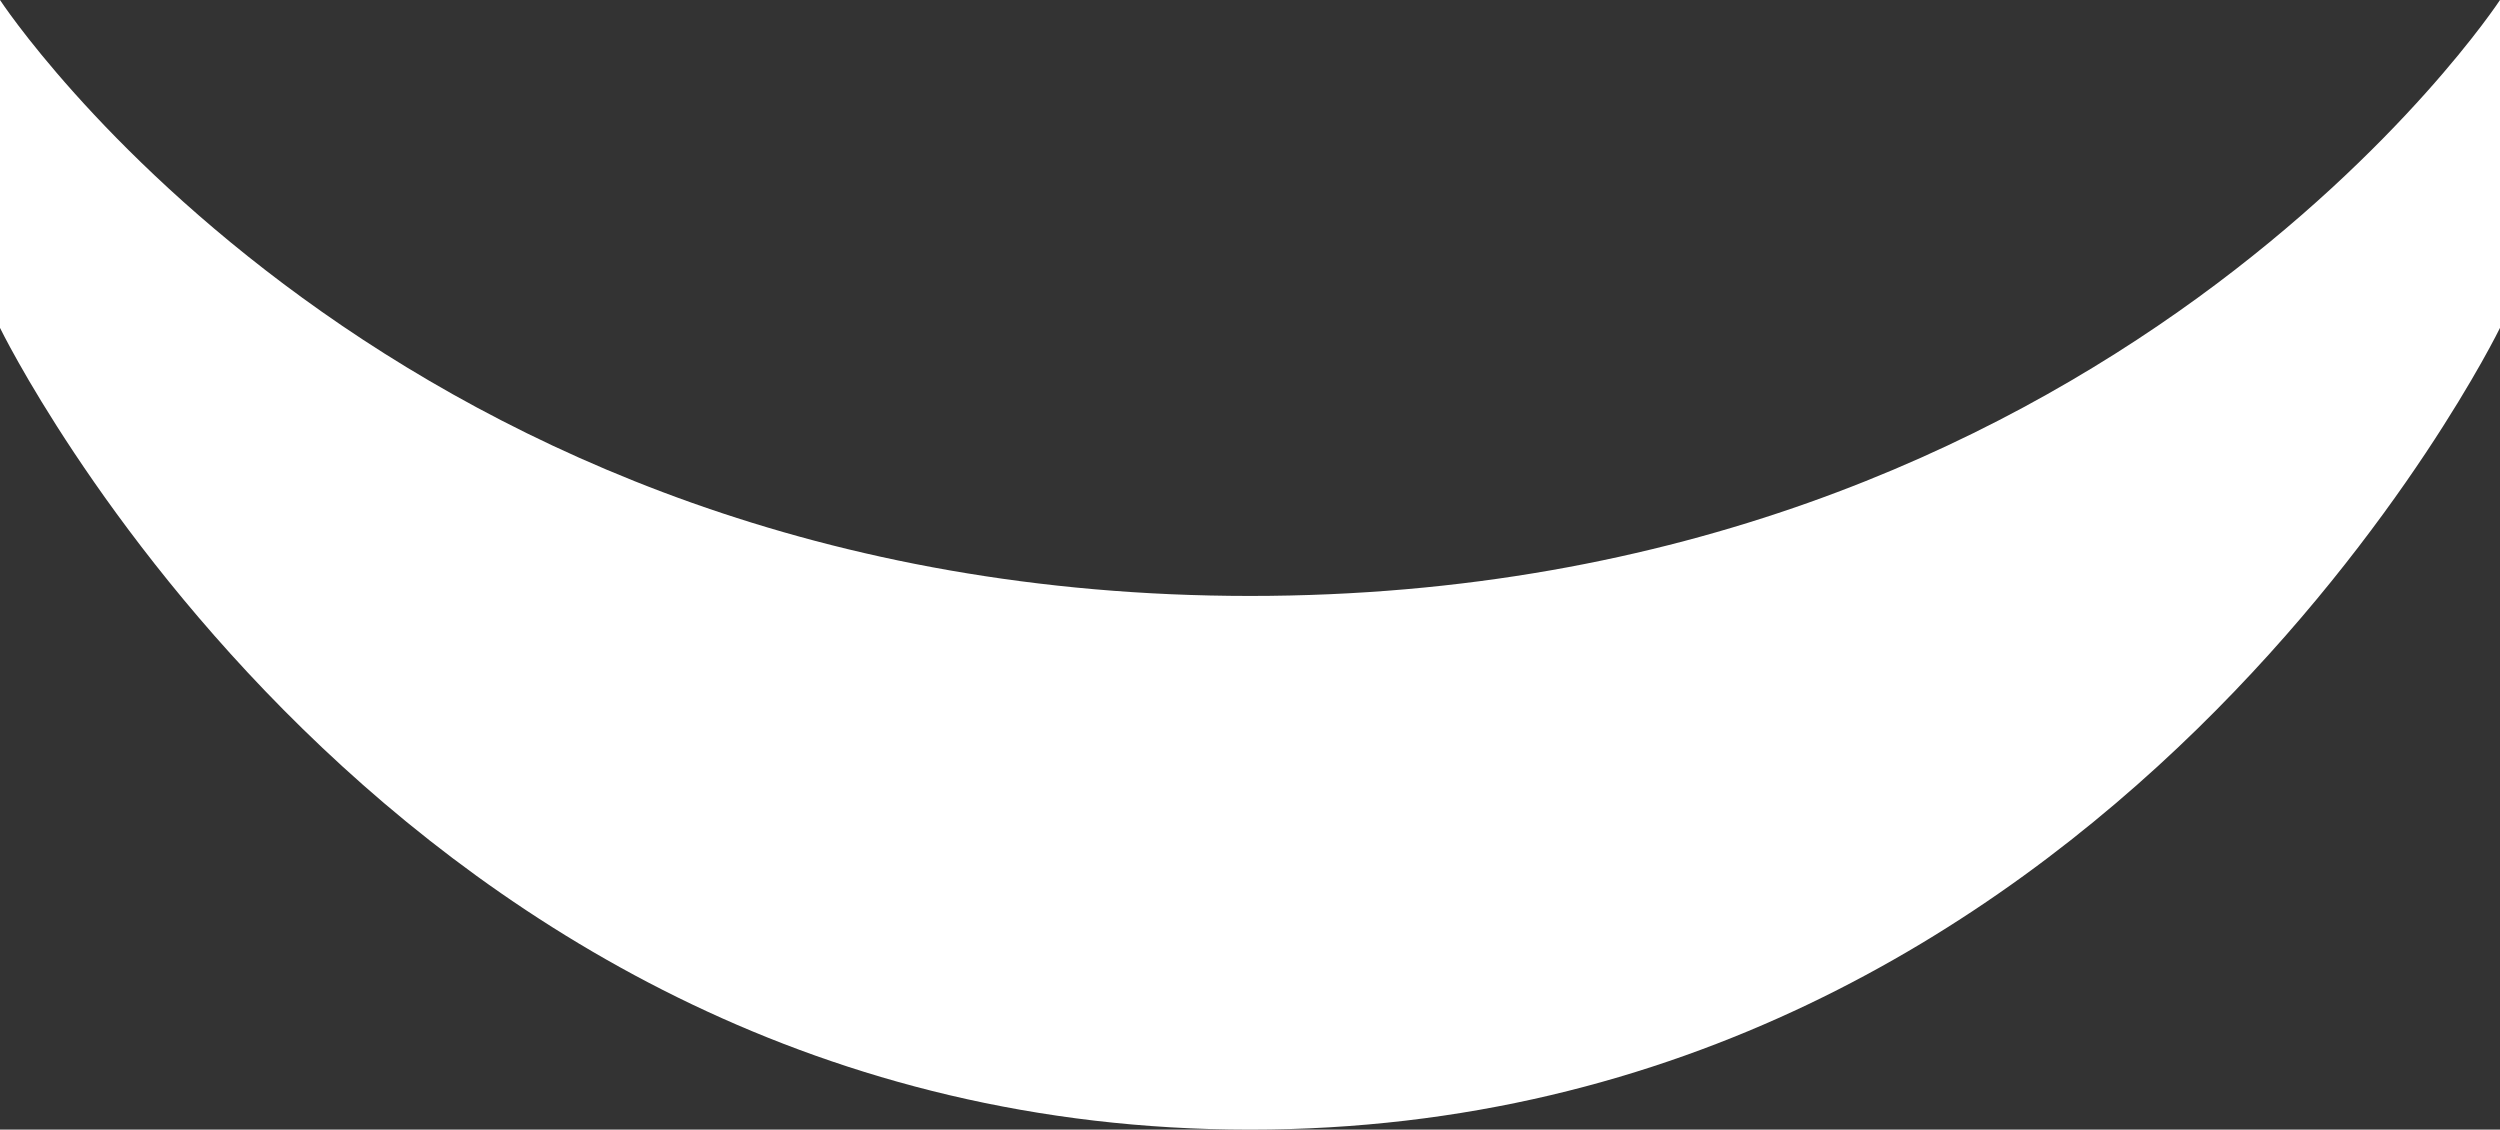 <?xml version="1.0" encoding="UTF-8"?> <svg xmlns="http://www.w3.org/2000/svg" width="135" height="61" viewBox="0 0 135 61" fill="none"><rect x="0" y="0" width="135" height="61" fill="#333333" stroke="none"/><path d="M67.5 32.181C21.067 32.179 0 0 0 0V17.705C0 17.705 21.069 60.998 67.5 61C113.933 61.002 135 17.705 135 17.705V0C135 0 113.931 32.183 67.5 32.181Z" fill="white"></path></svg> 